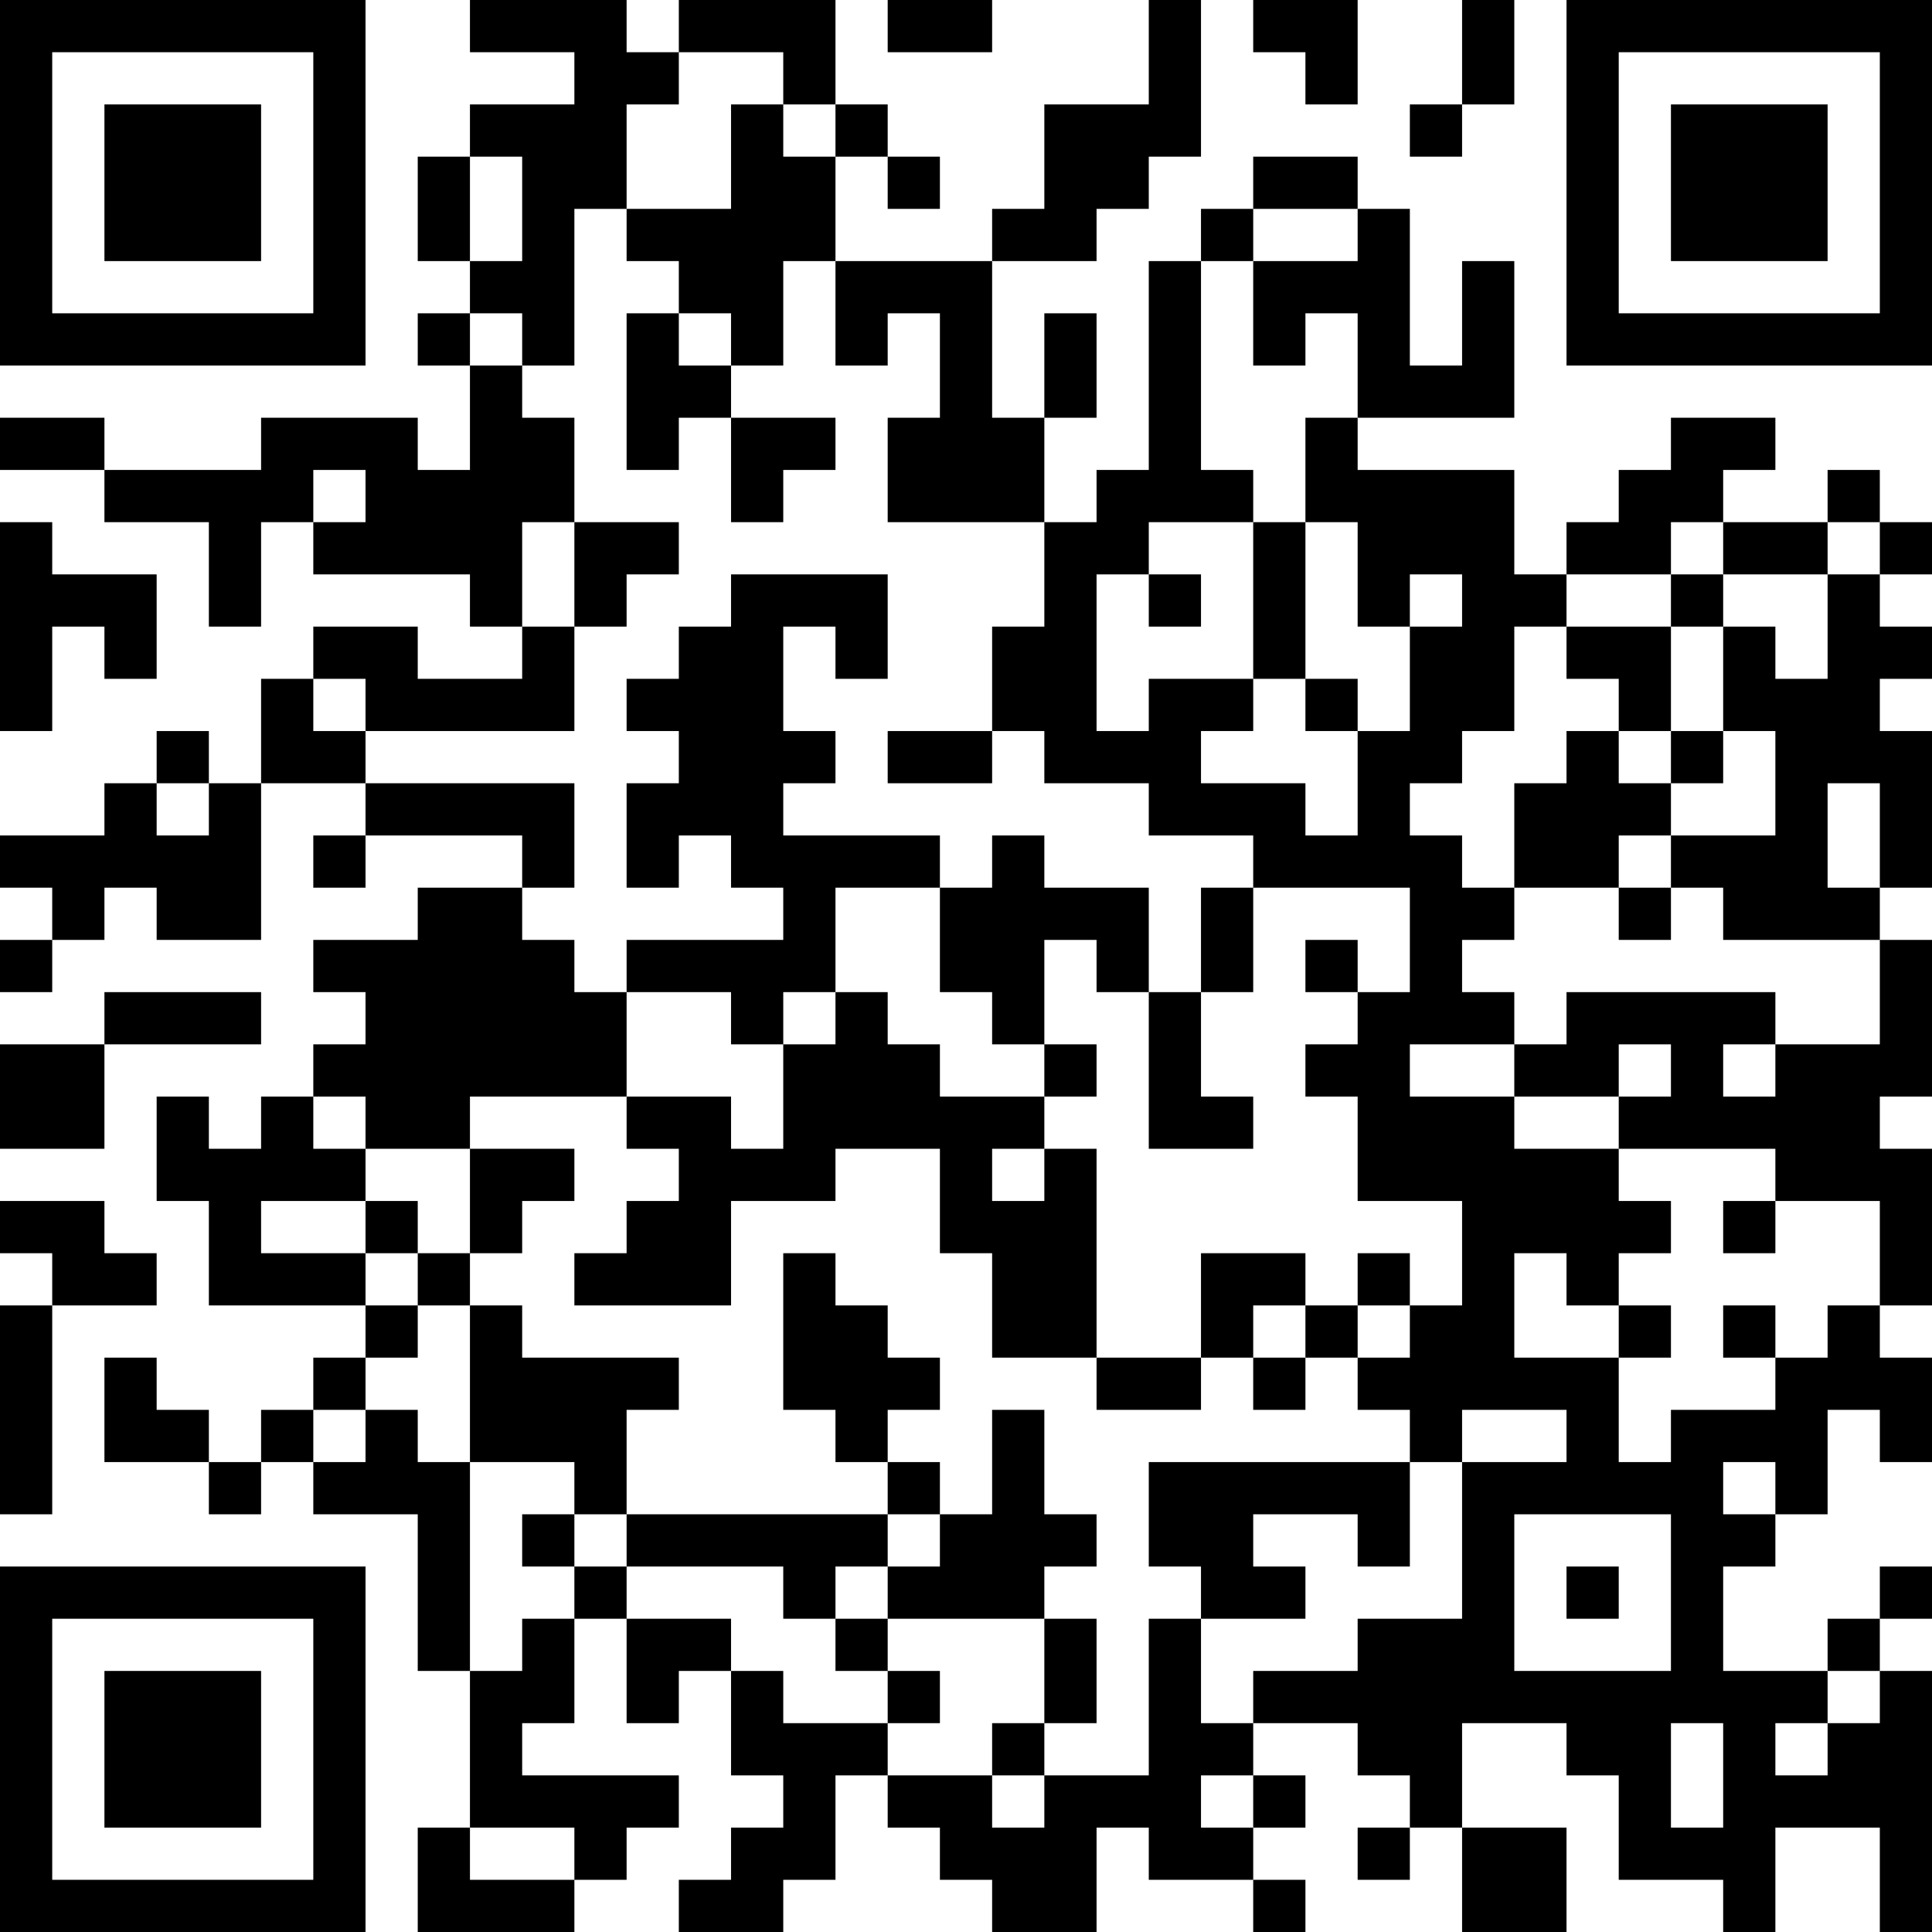 <?xml version="1.0" encoding="UTF-8"?>
<svg xmlns="http://www.w3.org/2000/svg" version="1.1" width="400" height="400" viewBox="0 0 400 400"><rect x="0" y="0" width="400" height="400" fill="#ffffff"/><g transform="scale(10.811)"><g transform="translate(0,0)"><path fill-rule="evenodd" d="M9 0L9 1L11 1L11 2L9 2L9 3L8 3L8 5L9 5L9 6L8 6L8 7L9 7L9 9L8 9L8 8L5 8L5 9L2 9L2 8L0 8L0 9L2 9L2 10L4 10L4 12L5 12L5 10L6 10L6 11L9 11L9 12L10 12L10 13L8 13L8 12L6 12L6 13L5 13L5 15L4 15L4 14L3 14L3 15L2 15L2 16L0 16L0 17L1 17L1 18L0 18L0 19L1 19L1 18L2 18L2 17L3 17L3 18L5 18L5 15L7 15L7 16L6 16L6 17L7 17L7 16L10 16L10 17L8 17L8 18L6 18L6 19L7 19L7 20L6 20L6 21L5 21L5 22L4 22L4 21L3 21L3 23L4 23L4 25L7 25L7 26L6 26L6 27L5 27L5 28L4 28L4 27L3 27L3 26L2 26L2 28L4 28L4 29L5 29L5 28L6 28L6 29L8 29L8 32L9 32L9 35L8 35L8 37L11 37L11 36L12 36L12 35L13 35L13 34L10 34L10 33L11 33L11 31L12 31L12 33L13 33L13 32L14 32L14 34L15 34L15 35L14 35L14 36L13 36L13 37L15 37L15 36L16 36L16 34L17 34L17 35L18 35L18 36L19 36L19 37L21 37L21 35L22 35L22 36L24 36L24 37L25 37L25 36L24 36L24 35L25 35L25 34L24 34L24 33L26 33L26 34L27 34L27 35L26 35L26 36L27 36L27 35L28 35L28 37L30 37L30 35L28 35L28 33L30 33L30 34L31 34L31 36L33 36L33 37L34 37L34 35L36 35L36 37L37 37L37 32L36 32L36 31L37 31L37 30L36 30L36 31L35 31L35 32L33 32L33 30L34 30L34 29L35 29L35 27L36 27L36 28L37 28L37 26L36 26L36 25L37 25L37 22L36 22L36 21L37 21L37 18L36 18L36 17L37 17L37 14L36 14L36 13L37 13L37 12L36 12L36 11L37 11L37 10L36 10L36 9L35 9L35 10L33 10L33 9L34 9L34 8L32 8L32 9L31 9L31 10L30 10L30 11L29 11L29 9L26 9L26 8L29 8L29 5L28 5L28 7L27 7L27 4L26 4L26 3L24 3L24 4L23 4L23 5L22 5L22 9L21 9L21 10L20 10L20 8L21 8L21 6L20 6L20 8L19 8L19 5L21 5L21 4L22 4L22 3L23 3L23 0L22 0L22 2L20 2L20 4L19 4L19 5L16 5L16 3L17 3L17 4L18 4L18 3L17 3L17 2L16 2L16 0L13 0L13 1L12 1L12 0ZM17 0L17 1L19 1L19 0ZM24 0L24 1L25 1L25 2L26 2L26 0ZM28 0L28 2L27 2L27 3L28 3L28 2L29 2L29 0ZM13 1L13 2L12 2L12 4L11 4L11 7L10 7L10 6L9 6L9 7L10 7L10 8L11 8L11 10L10 10L10 12L11 12L11 14L7 14L7 13L6 13L6 14L7 14L7 15L11 15L11 17L10 17L10 18L11 18L11 19L12 19L12 21L9 21L9 22L7 22L7 21L6 21L6 22L7 22L7 23L5 23L5 24L7 24L7 25L8 25L8 26L7 26L7 27L6 27L6 28L7 28L7 27L8 27L8 28L9 28L9 32L10 32L10 31L11 31L11 30L12 30L12 31L14 31L14 32L15 32L15 33L17 33L17 34L19 34L19 35L20 35L20 34L22 34L22 31L23 31L23 33L24 33L24 32L26 32L26 31L28 31L28 28L30 28L30 27L28 27L28 28L27 28L27 27L26 27L26 26L27 26L27 25L28 25L28 23L26 23L26 21L25 21L25 20L26 20L26 19L27 19L27 17L24 17L24 16L22 16L22 15L20 15L20 14L19 14L19 12L20 12L20 10L17 10L17 8L18 8L18 6L17 6L17 7L16 7L16 5L15 5L15 7L14 7L14 6L13 6L13 5L12 5L12 4L14 4L14 2L15 2L15 3L16 3L16 2L15 2L15 1ZM9 3L9 5L10 5L10 3ZM24 4L24 5L23 5L23 9L24 9L24 10L22 10L22 11L21 11L21 14L22 14L22 13L24 13L24 14L23 14L23 15L25 15L25 16L26 16L26 14L27 14L27 12L28 12L28 11L27 11L27 12L26 12L26 10L25 10L25 8L26 8L26 6L25 6L25 7L24 7L24 5L26 5L26 4ZM12 6L12 9L13 9L13 8L14 8L14 10L15 10L15 9L16 9L16 8L14 8L14 7L13 7L13 6ZM6 9L6 10L7 10L7 9ZM0 10L0 14L1 14L1 12L2 12L2 13L3 13L3 11L1 11L1 10ZM11 10L11 12L12 12L12 11L13 11L13 10ZM24 10L24 13L25 13L25 14L26 14L26 13L25 13L25 10ZM32 10L32 11L30 11L30 12L29 12L29 14L28 14L28 15L27 15L27 16L28 16L28 17L29 17L29 18L28 18L28 19L29 19L29 20L27 20L27 21L29 21L29 22L31 22L31 23L32 23L32 24L31 24L31 25L30 25L30 24L29 24L29 26L31 26L31 28L32 28L32 27L34 27L34 26L35 26L35 25L36 25L36 23L34 23L34 22L31 22L31 21L32 21L32 20L31 20L31 21L29 21L29 20L30 20L30 19L34 19L34 20L33 20L33 21L34 21L34 20L36 20L36 18L33 18L33 17L32 17L32 16L34 16L34 14L33 14L33 12L34 12L34 13L35 13L35 11L36 11L36 10L35 10L35 11L33 11L33 10ZM14 11L14 12L13 12L13 13L12 13L12 14L13 14L13 15L12 15L12 17L13 17L13 16L14 16L14 17L15 17L15 18L12 18L12 19L14 19L14 20L15 20L15 22L14 22L14 21L12 21L12 22L13 22L13 23L12 23L12 24L11 24L11 25L14 25L14 23L16 23L16 22L18 22L18 24L19 24L19 26L21 26L21 27L23 27L23 26L24 26L24 27L25 27L25 26L26 26L26 25L27 25L27 24L26 24L26 25L25 25L25 24L23 24L23 26L21 26L21 22L20 22L20 21L21 21L21 20L20 20L20 18L21 18L21 19L22 19L22 22L24 22L24 21L23 21L23 19L24 19L24 17L23 17L23 19L22 19L22 17L20 17L20 16L19 16L19 17L18 17L18 16L15 16L15 15L16 15L16 14L15 14L15 12L16 12L16 13L17 13L17 11ZM22 11L22 12L23 12L23 11ZM32 11L32 12L30 12L30 13L31 13L31 14L30 14L30 15L29 15L29 17L31 17L31 18L32 18L32 17L31 17L31 16L32 16L32 15L33 15L33 14L32 14L32 12L33 12L33 11ZM17 14L17 15L19 15L19 14ZM31 14L31 15L32 15L32 14ZM3 15L3 16L4 16L4 15ZM35 15L35 17L36 17L36 15ZM16 17L16 19L15 19L15 20L16 20L16 19L17 19L17 20L18 20L18 21L20 21L20 20L19 20L19 19L18 19L18 17ZM25 18L25 19L26 19L26 18ZM2 19L2 20L0 20L0 22L2 22L2 20L5 20L5 19ZM9 22L9 24L8 24L8 23L7 23L7 24L8 24L8 25L9 25L9 28L11 28L11 29L10 29L10 30L11 30L11 29L12 29L12 30L15 30L15 31L16 31L16 32L17 32L17 33L18 33L18 32L17 32L17 31L20 31L20 33L19 33L19 34L20 34L20 33L21 33L21 31L20 31L20 30L21 30L21 29L20 29L20 27L19 27L19 29L18 29L18 28L17 28L17 27L18 27L18 26L17 26L17 25L16 25L16 24L15 24L15 27L16 27L16 28L17 28L17 29L12 29L12 27L13 27L13 26L10 26L10 25L9 25L9 24L10 24L10 23L11 23L11 22ZM19 22L19 23L20 23L20 22ZM0 23L0 24L1 24L1 25L0 25L0 29L1 29L1 25L3 25L3 24L2 24L2 23ZM33 23L33 24L34 24L34 23ZM24 25L24 26L25 26L25 25ZM31 25L31 26L32 26L32 25ZM33 25L33 26L34 26L34 25ZM22 28L22 30L23 30L23 31L25 31L25 30L24 30L24 29L26 29L26 30L27 30L27 28ZM33 28L33 29L34 29L34 28ZM17 29L17 30L16 30L16 31L17 31L17 30L18 30L18 29ZM29 29L29 32L32 32L32 29ZM30 30L30 31L31 31L31 30ZM35 32L35 33L34 33L34 34L35 34L35 33L36 33L36 32ZM32 33L32 35L33 35L33 33ZM23 34L23 35L24 35L24 34ZM9 35L9 36L11 36L11 35ZM0 0L0 7L7 7L7 0ZM1 1L1 6L6 6L6 1ZM2 2L2 5L5 5L5 2ZM30 0L30 7L37 7L37 0ZM31 1L31 6L36 6L36 1ZM32 2L32 5L35 5L35 2ZM0 30L0 37L7 37L7 30ZM1 31L1 36L6 36L6 31ZM2 32L2 35L5 35L5 32Z" fill="#000000"/></g></g></svg>
